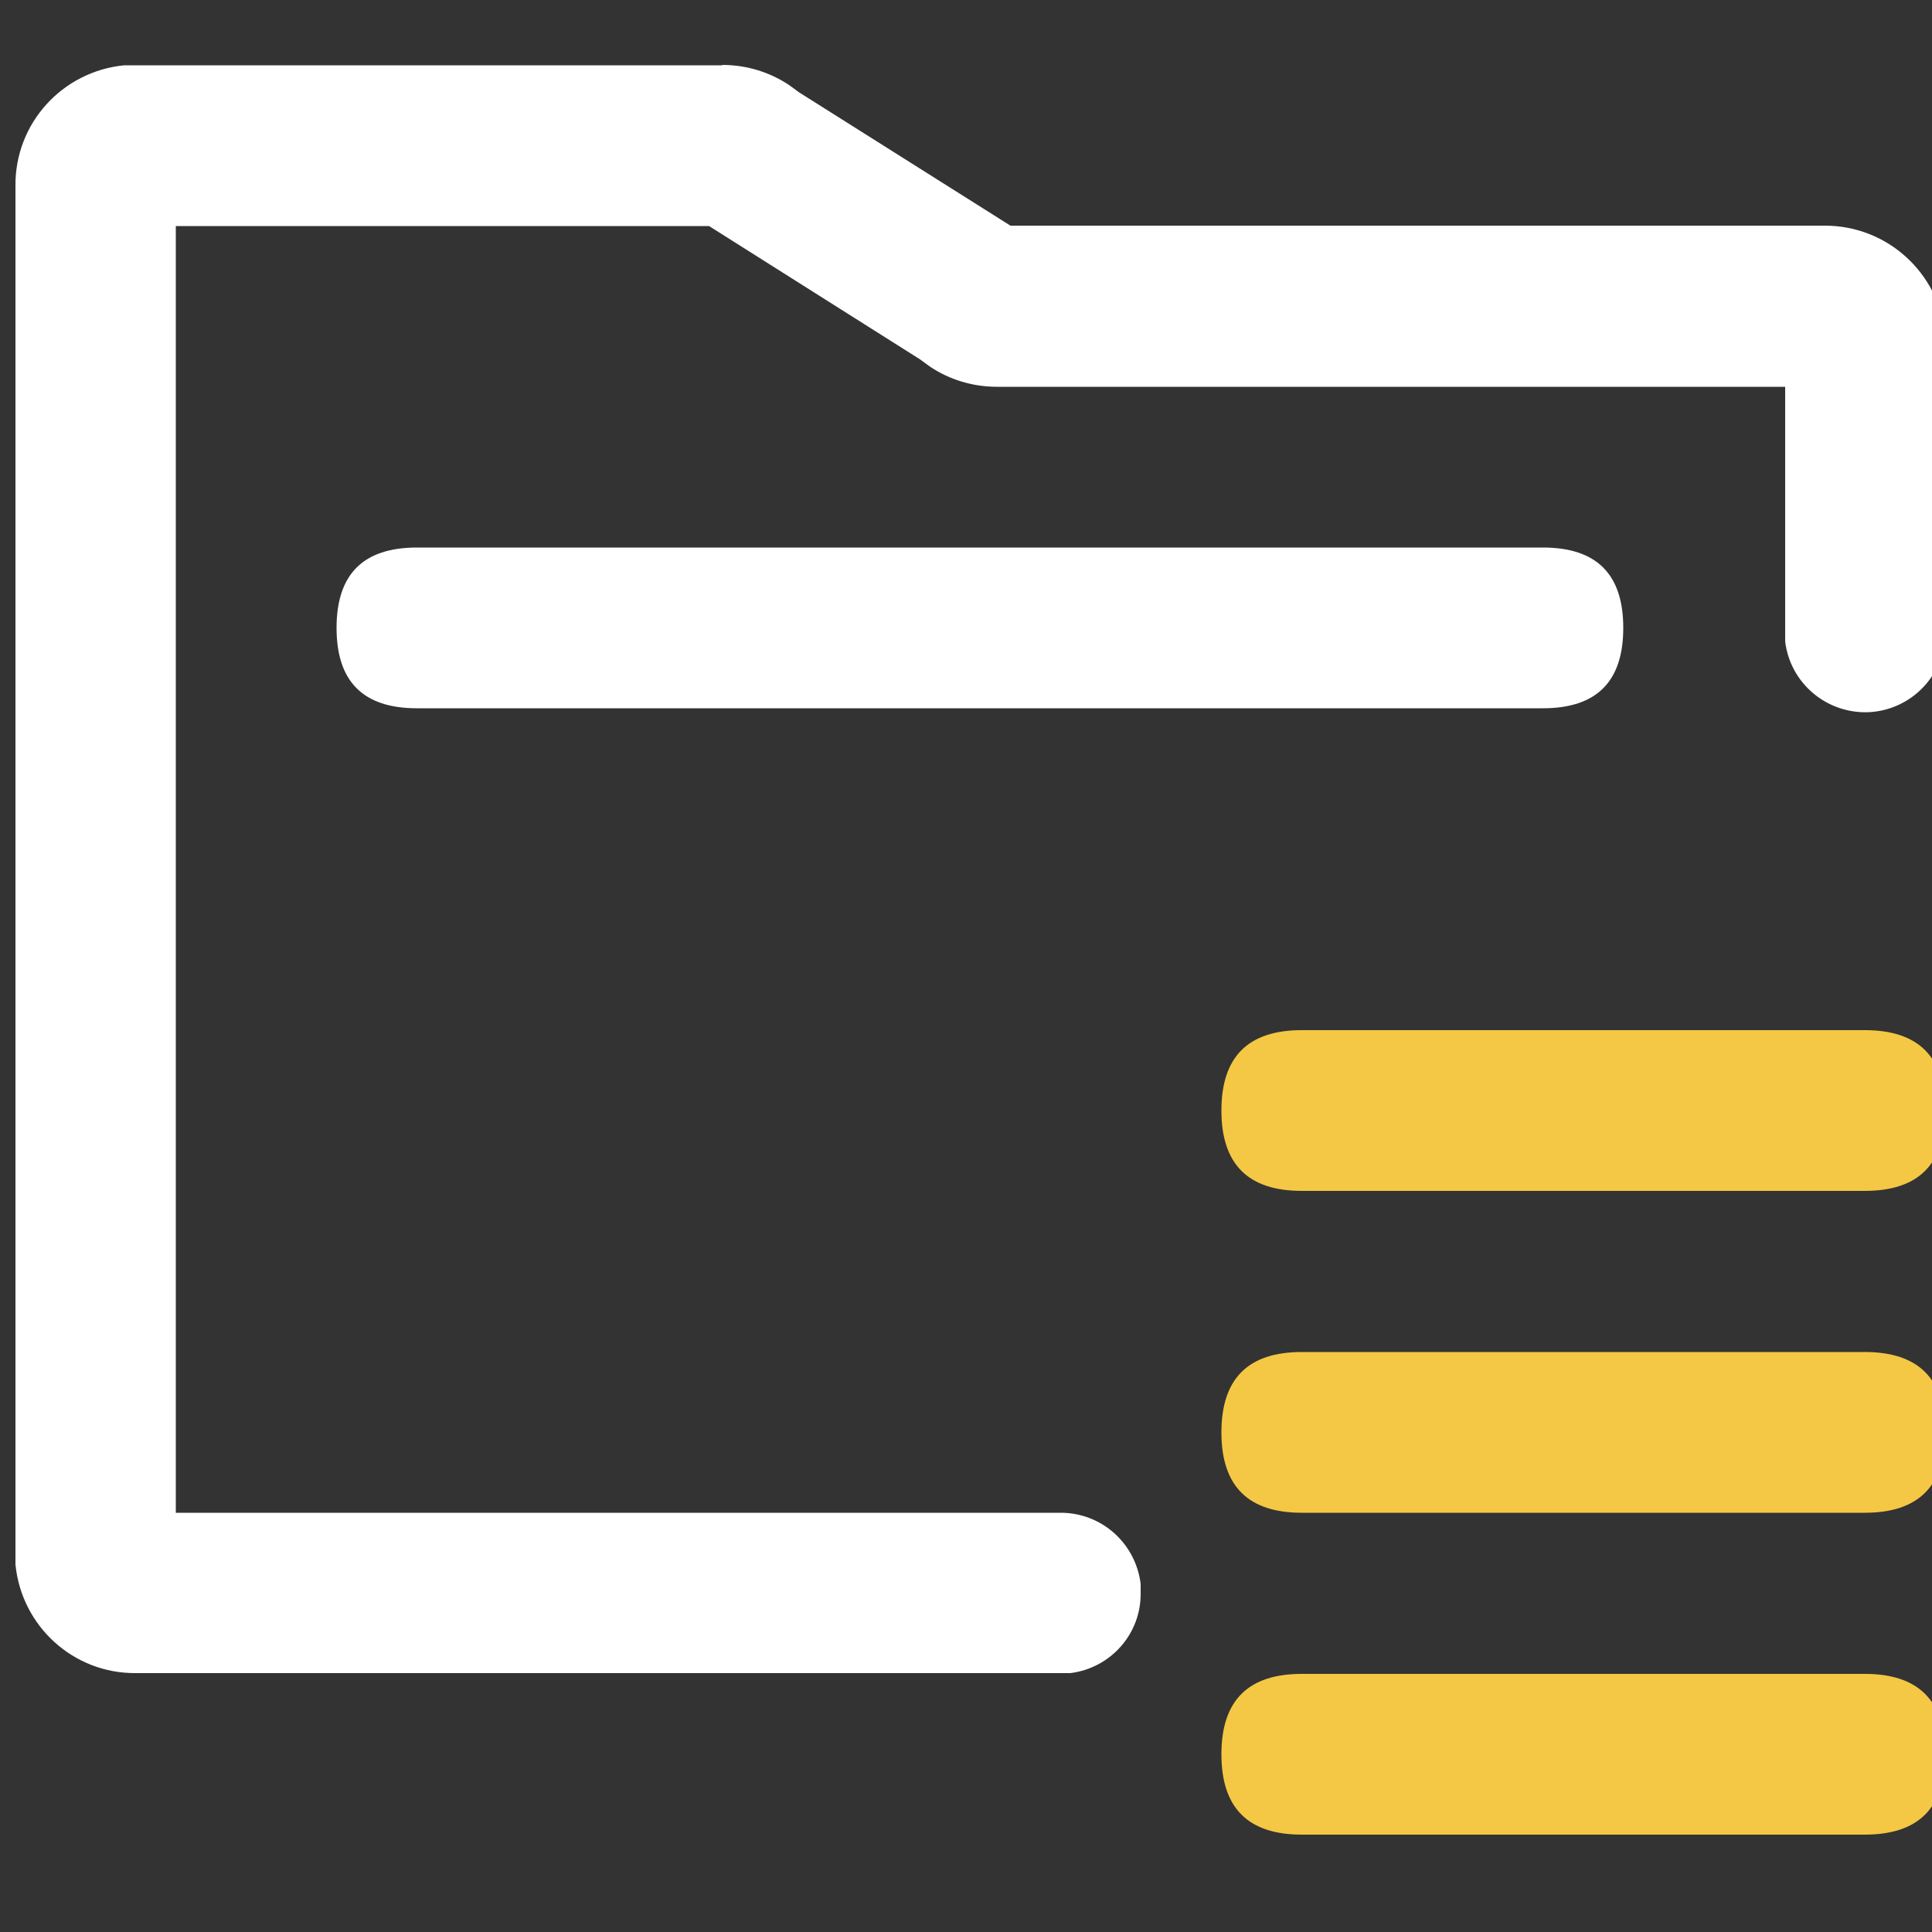<?xml version="1.0" encoding="UTF-8"?><svg id="a" xmlns="http://www.w3.org/2000/svg" xmlns:xlink="http://www.w3.org/1999/xlink" viewBox="0 0 50 50"><rect x="0" y="0" width="50" height="50" fill="#333333" stroke="none"/><defs><style>.c{fill:#fff;}.d{clip-path:url(#b);}.e{fill:none;}.f{fill:#f4c844;}</style><clipPath id="b"><rect class="e" x=".39" y="1.68" width="50" height="45.86"/></clipPath></defs><g class="d"><path class="c" d="M18.69,1.68c.62,0,1.22,.18,1.73,.52l.26,.19,5.47,3.45h21.08c1.61,0,2.95,1.22,3.11,2.82v7.69c.01,1.1-.85,2.01-1.95,2.08-1.1,.06-2.06-.74-2.19-1.83v-6.59H25.8c-.62,0-1.22-.18-1.73-.52l-.26-.19-5.46-3.45H4.55V39.15H27.45c1.06,0,1.94,.79,2.07,1.84v.24c.01,1.06-.78,1.94-1.82,2.07H3.51c-1.61,.01-2.95-1.21-3.11-2.81V4.8c-.01-1.61,1.21-2.95,2.81-3.11h15.48Zm0-.01"/></g><path class="f" d="M33.69,43.32h14.57c1.39,0,2.08,.69,2.08,2.08s-.69,2.08-2.08,2.08h-14.57c-1.39,0-2.08-.69-2.08-2.08s.69-2.08,2.08-2.08h0Zm0,0"/><path class="f" d="M33.69,34.99h14.57c1.39,0,2.08,.69,2.08,2.08s-.69,2.08-2.08,2.08h-14.57c-1.39,0-2.08-.69-2.08-2.08s.69-2.08,2.08-2.08h0Zm0,0"/><path class="f" d="M33.69,26.66h14.57c1.39,0,2.08,.69,2.08,2.08s-.69,2.08-2.08,2.08h-14.57c-1.39,0-2.08-.69-2.08-2.08s.69-2.08,2.08-2.08h0Zm0,0"/><path class="c" d="M10.79,14.17h29.14c1.39,0,2.08,.69,2.08,2.08s-.69,2.08-2.08,2.08H10.79c-1.39,0-2.08-.69-2.08-2.08s.69-2.08,2.08-2.08h0Zm0,0"/></svg>